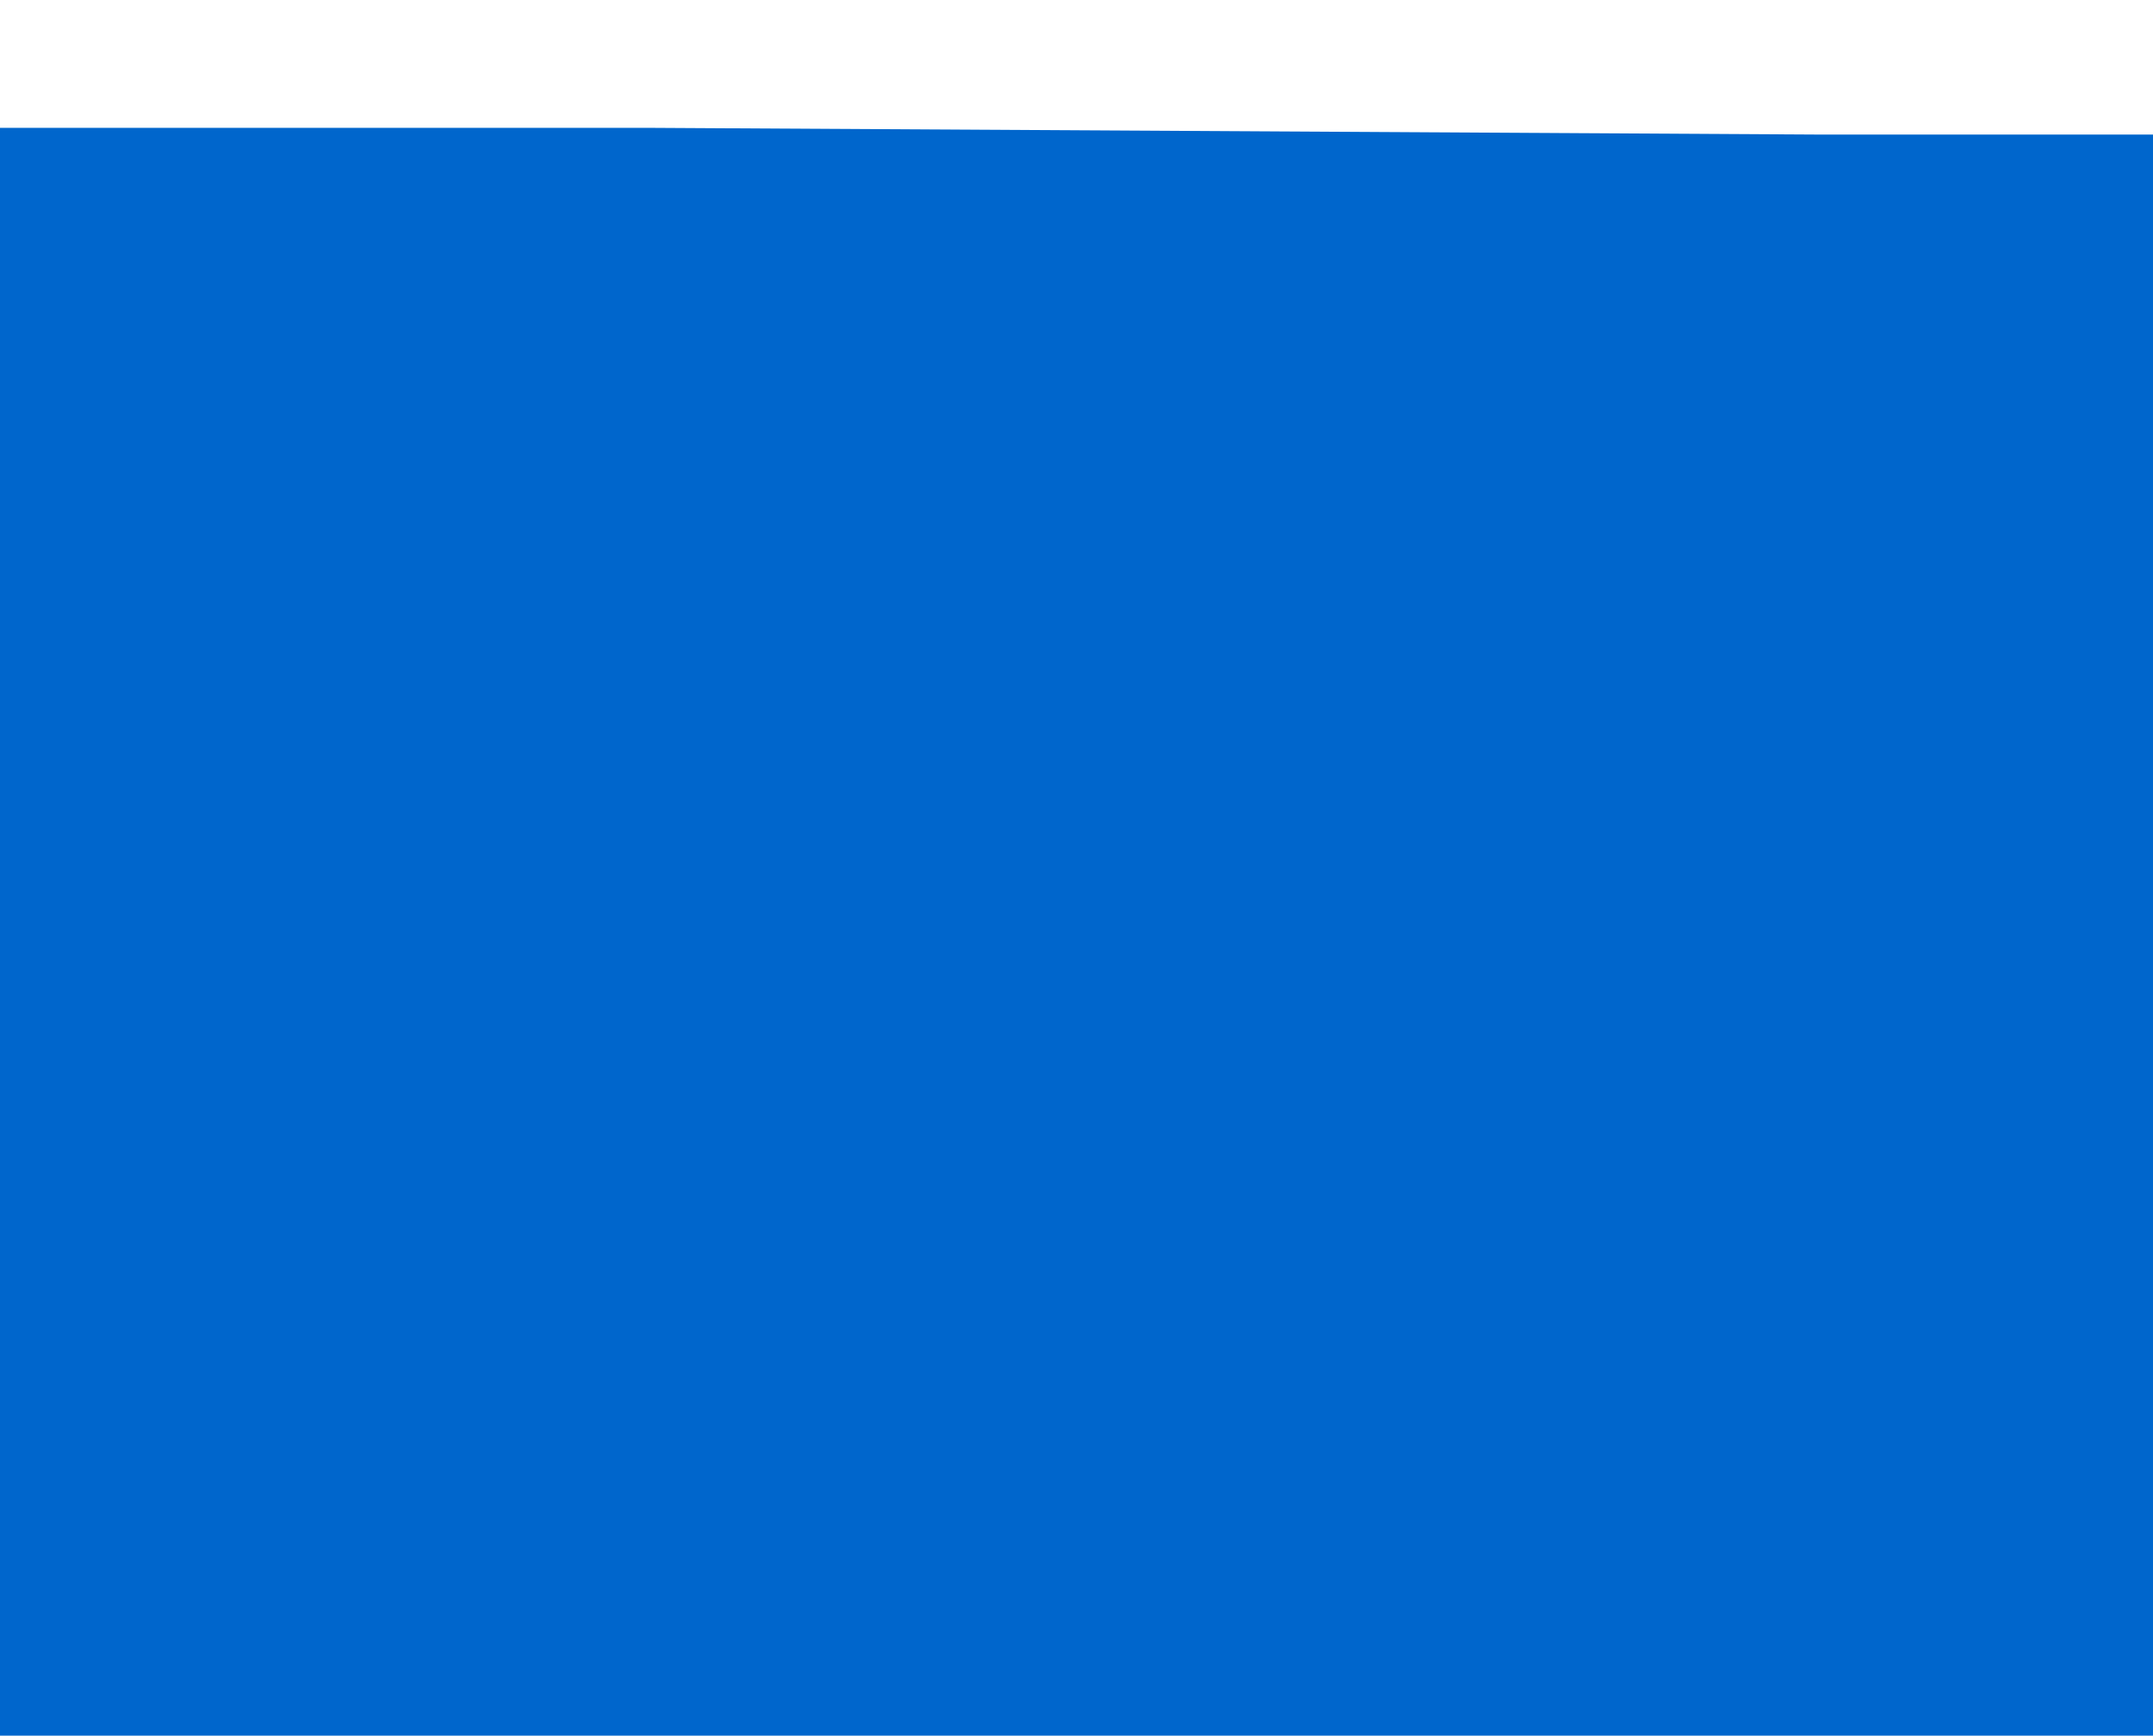 <?xml version="1.0" encoding="UTF-8" standalone="no"?>
<svg xmlns:xlink="http://www.w3.org/1999/xlink" height="12.9px" width="16.0px" xmlns="http://www.w3.org/2000/svg">
  <g transform="matrix(1.0, 0.0, 0.0, 1.0, 0.0, -3.1)">
    <path d="M0.0 4.05 L0.0 15.65 0.0 16.0 15.1 16.0 16.0 16.0 16.0 5.4 16.0 4.1 14.5 4.1 13.5 4.1 4.8 4.05 3.9 4.05 0.0 4.05" fill="#0066cc" fill-rule="evenodd" stroke="none">
      <animate attributeName="fill" dur="2s" repeatCount="indefinite" values="#0066cc;#0066cd"/>
      <animate attributeName="fill-opacity" dur="2s" repeatCount="indefinite" values="1.0;1.0"/>
      <animate attributeName="d" dur="2s" repeatCount="indefinite" values="M0.0 4.05 L0.0 15.65 0.0 16.0 15.1 16.0 16.0 16.0 16.0 5.4 16.0 4.1 14.5 4.1 13.5 4.1 4.8 4.05 3.9 4.05 0.0 4.05;M0.0 4.05 L0.0 16.0 0.4 16.0 16.0 16.0 16.0 15.0 16.0 4.1 14.7 4.1 13.0 4.1 12.95 3.1 3.95 3.1 4.0 4.05 0.0 4.05"/>
    </path>
    <path d="M0.0 4.05 L3.9 4.05 4.8 4.05 13.5 4.1 14.5 4.1 16.0 4.1 16.0 5.4 16.0 16.0 15.1 16.0 0.0 16.0 0.0 15.65 0.0 4.05" fill="none" stroke="#000000" stroke-linecap="round" stroke-linejoin="round" stroke-opacity="0.0" stroke-width="1.0">
      <animate attributeName="stroke" dur="2s" repeatCount="indefinite" values="#000000;#000001"/>
      <animate attributeName="stroke-width" dur="2s" repeatCount="indefinite" values="0.0;0.0"/>
      <animate attributeName="fill-opacity" dur="2s" repeatCount="indefinite" values="0.0;0.0"/>
      <animate attributeName="d" dur="2s" repeatCount="indefinite" values="M0.0 4.05 L3.9 4.05 4.8 4.05 13.5 4.1 14.5 4.1 16.0 4.1 16.0 5.4 16.0 16.0 15.1 16.0 0.0 16.0 0.0 15.65 0.0 4.05;M0.0 4.05 L4.0 4.05 3.95 3.1 12.95 3.1 13.0 4.1 14.7 4.1 16.0 4.1 16.0 15.0 16.0 16.0 0.4 16.0 0.0 16.0 0.0 4.05"/>
    </path>
  </g>
</svg>
